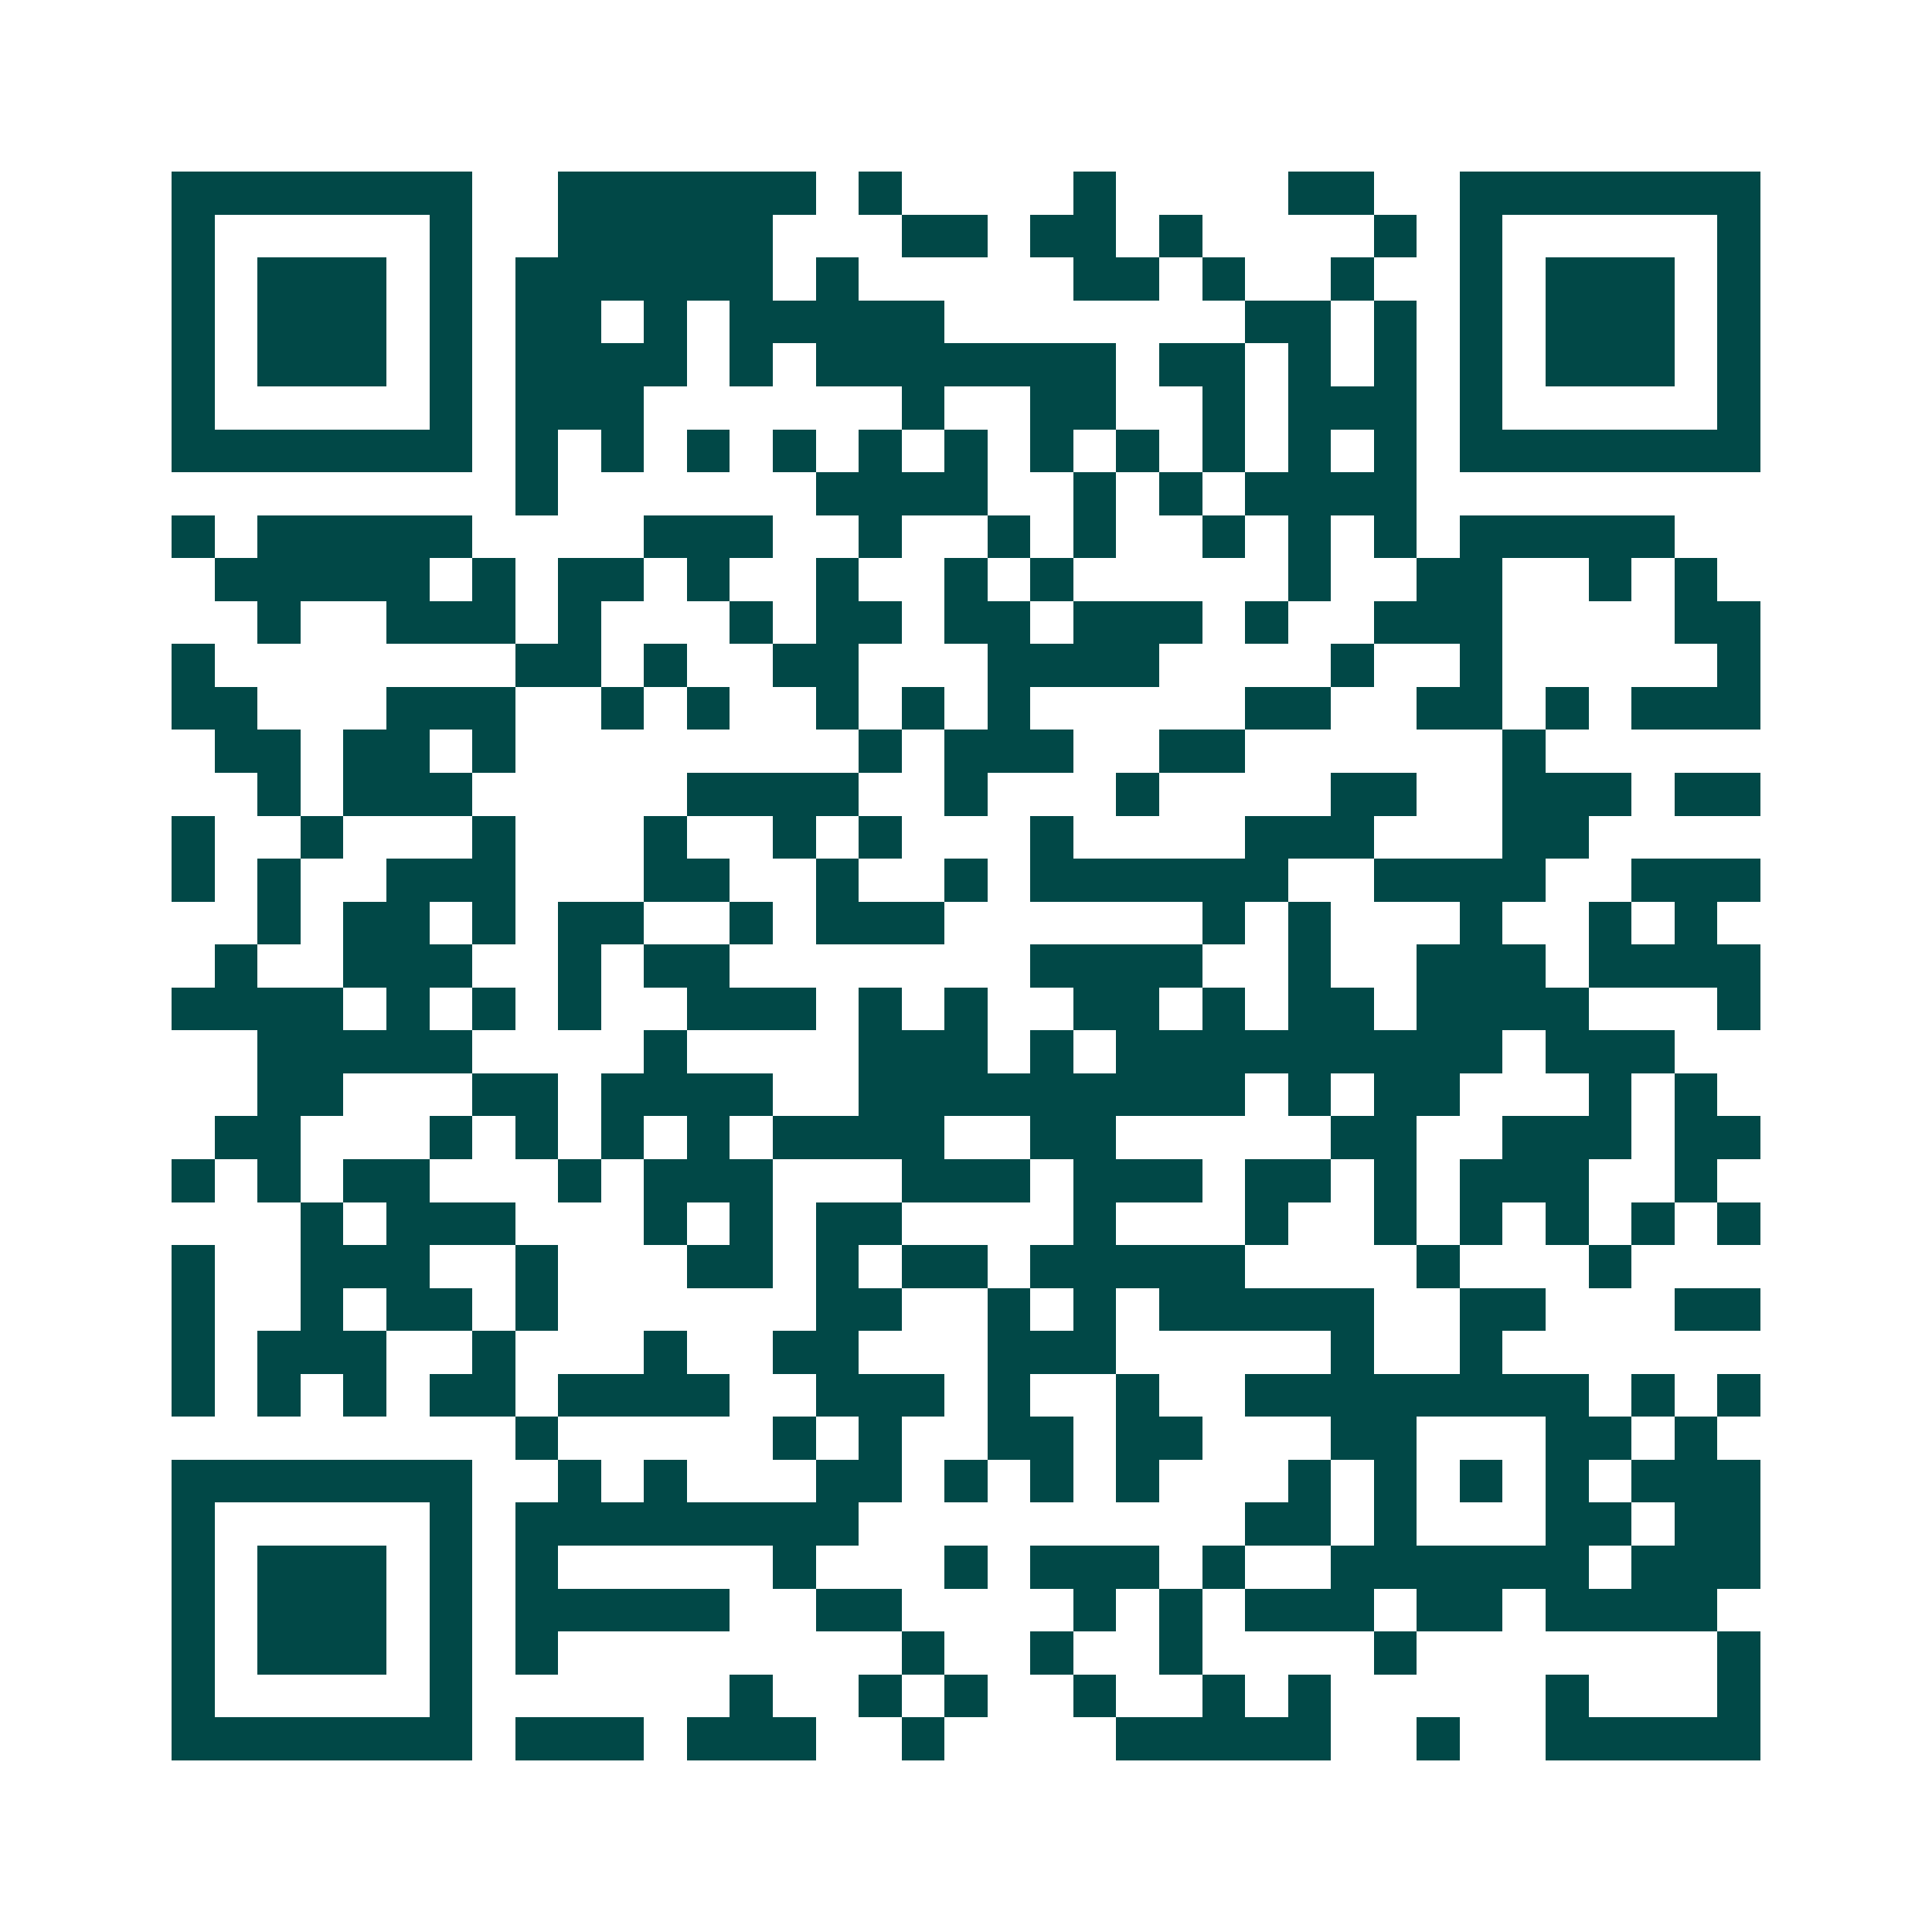 <svg xmlns="http://www.w3.org/2000/svg" width="200" height="200" viewBox="0 0 45 45" shape-rendering="crispEdges"><path fill="#ffffff" d="M0 0h45v45H0z"/><path stroke="#014847" d="M4 4.5h7m2 0h6m1 0h1m4 0h1m4 0h2m2 0h7M4 5.5h1m5 0h1m2 0h5m3 0h2m1 0h2m1 0h1m4 0h1m1 0h1m5 0h1M4 6.5h1m1 0h3m1 0h1m1 0h6m1 0h1m5 0h2m1 0h1m2 0h1m2 0h1m1 0h3m1 0h1M4 7.5h1m1 0h3m1 0h1m1 0h2m1 0h1m1 0h5m7 0h2m1 0h1m1 0h1m1 0h3m1 0h1M4 8.5h1m1 0h3m1 0h1m1 0h4m1 0h1m1 0h7m1 0h2m1 0h1m1 0h1m1 0h1m1 0h3m1 0h1M4 9.5h1m5 0h1m1 0h3m6 0h1m2 0h2m2 0h1m1 0h3m1 0h1m5 0h1M4 10.5h7m1 0h1m1 0h1m1 0h1m1 0h1m1 0h1m1 0h1m1 0h1m1 0h1m1 0h1m1 0h1m1 0h1m1 0h7M12 11.5h1m6 0h4m2 0h1m1 0h1m1 0h4M4 12.5h1m1 0h5m4 0h3m2 0h1m2 0h1m1 0h1m2 0h1m1 0h1m1 0h1m1 0h5M5 13.5h5m1 0h1m1 0h2m1 0h1m2 0h1m2 0h1m1 0h1m5 0h1m2 0h2m2 0h1m1 0h1M6 14.5h1m2 0h3m1 0h1m3 0h1m1 0h2m1 0h2m1 0h3m1 0h1m2 0h3m4 0h2M4 15.5h1m7 0h2m1 0h1m2 0h2m3 0h4m4 0h1m2 0h1m5 0h1M4 16.5h2m3 0h3m2 0h1m1 0h1m2 0h1m1 0h1m1 0h1m5 0h2m2 0h2m1 0h1m1 0h3M5 17.5h2m1 0h2m1 0h1m8 0h1m1 0h3m2 0h2m6 0h1M6 18.5h1m1 0h3m5 0h4m2 0h1m3 0h1m4 0h2m2 0h3m1 0h2M4 19.5h1m2 0h1m3 0h1m3 0h1m2 0h1m1 0h1m3 0h1m4 0h3m3 0h2M4 20.5h1m1 0h1m2 0h3m3 0h2m2 0h1m2 0h1m1 0h6m2 0h4m2 0h3M6 21.5h1m1 0h2m1 0h1m1 0h2m2 0h1m1 0h3m6 0h1m1 0h1m3 0h1m2 0h1m1 0h1M5 22.5h1m2 0h3m2 0h1m1 0h2m7 0h4m2 0h1m2 0h3m1 0h4M4 23.5h4m1 0h1m1 0h1m1 0h1m2 0h3m1 0h1m1 0h1m2 0h2m1 0h1m1 0h2m1 0h4m3 0h1M6 24.5h5m4 0h1m4 0h3m1 0h1m1 0h9m1 0h3M6 25.5h2m3 0h2m1 0h4m2 0h9m1 0h1m1 0h2m3 0h1m1 0h1M5 26.5h2m3 0h1m1 0h1m1 0h1m1 0h1m1 0h4m2 0h2m5 0h2m2 0h3m1 0h2M4 27.5h1m1 0h1m1 0h2m3 0h1m1 0h3m3 0h3m1 0h3m1 0h2m1 0h1m1 0h3m2 0h1M7 28.5h1m1 0h3m3 0h1m1 0h1m1 0h2m4 0h1m3 0h1m2 0h1m1 0h1m1 0h1m1 0h1m1 0h1M4 29.5h1m2 0h3m2 0h1m3 0h2m1 0h1m1 0h2m1 0h5m4 0h1m3 0h1M4 30.5h1m2 0h1m1 0h2m1 0h1m6 0h2m2 0h1m1 0h1m1 0h5m2 0h2m3 0h2M4 31.5h1m1 0h3m2 0h1m3 0h1m2 0h2m3 0h3m5 0h1m2 0h1M4 32.5h1m1 0h1m1 0h1m1 0h2m1 0h4m2 0h3m1 0h1m2 0h1m2 0h8m1 0h1m1 0h1M12 33.5h1m5 0h1m1 0h1m2 0h2m1 0h2m3 0h2m3 0h2m1 0h1M4 34.5h7m2 0h1m1 0h1m3 0h2m1 0h1m1 0h1m1 0h1m3 0h1m1 0h1m1 0h1m1 0h1m1 0h3M4 35.5h1m5 0h1m1 0h8m9 0h2m1 0h1m3 0h2m1 0h2M4 36.5h1m1 0h3m1 0h1m1 0h1m5 0h1m3 0h1m1 0h3m1 0h1m2 0h6m1 0h3M4 37.5h1m1 0h3m1 0h1m1 0h5m2 0h2m4 0h1m1 0h1m1 0h3m1 0h2m1 0h4M4 38.5h1m1 0h3m1 0h1m1 0h1m8 0h1m2 0h1m2 0h1m4 0h1m7 0h1M4 39.5h1m5 0h1m6 0h1m2 0h1m1 0h1m2 0h1m2 0h1m1 0h1m5 0h1m3 0h1M4 40.5h7m1 0h3m1 0h3m2 0h1m4 0h5m2 0h1m2 0h5"/></svg>
